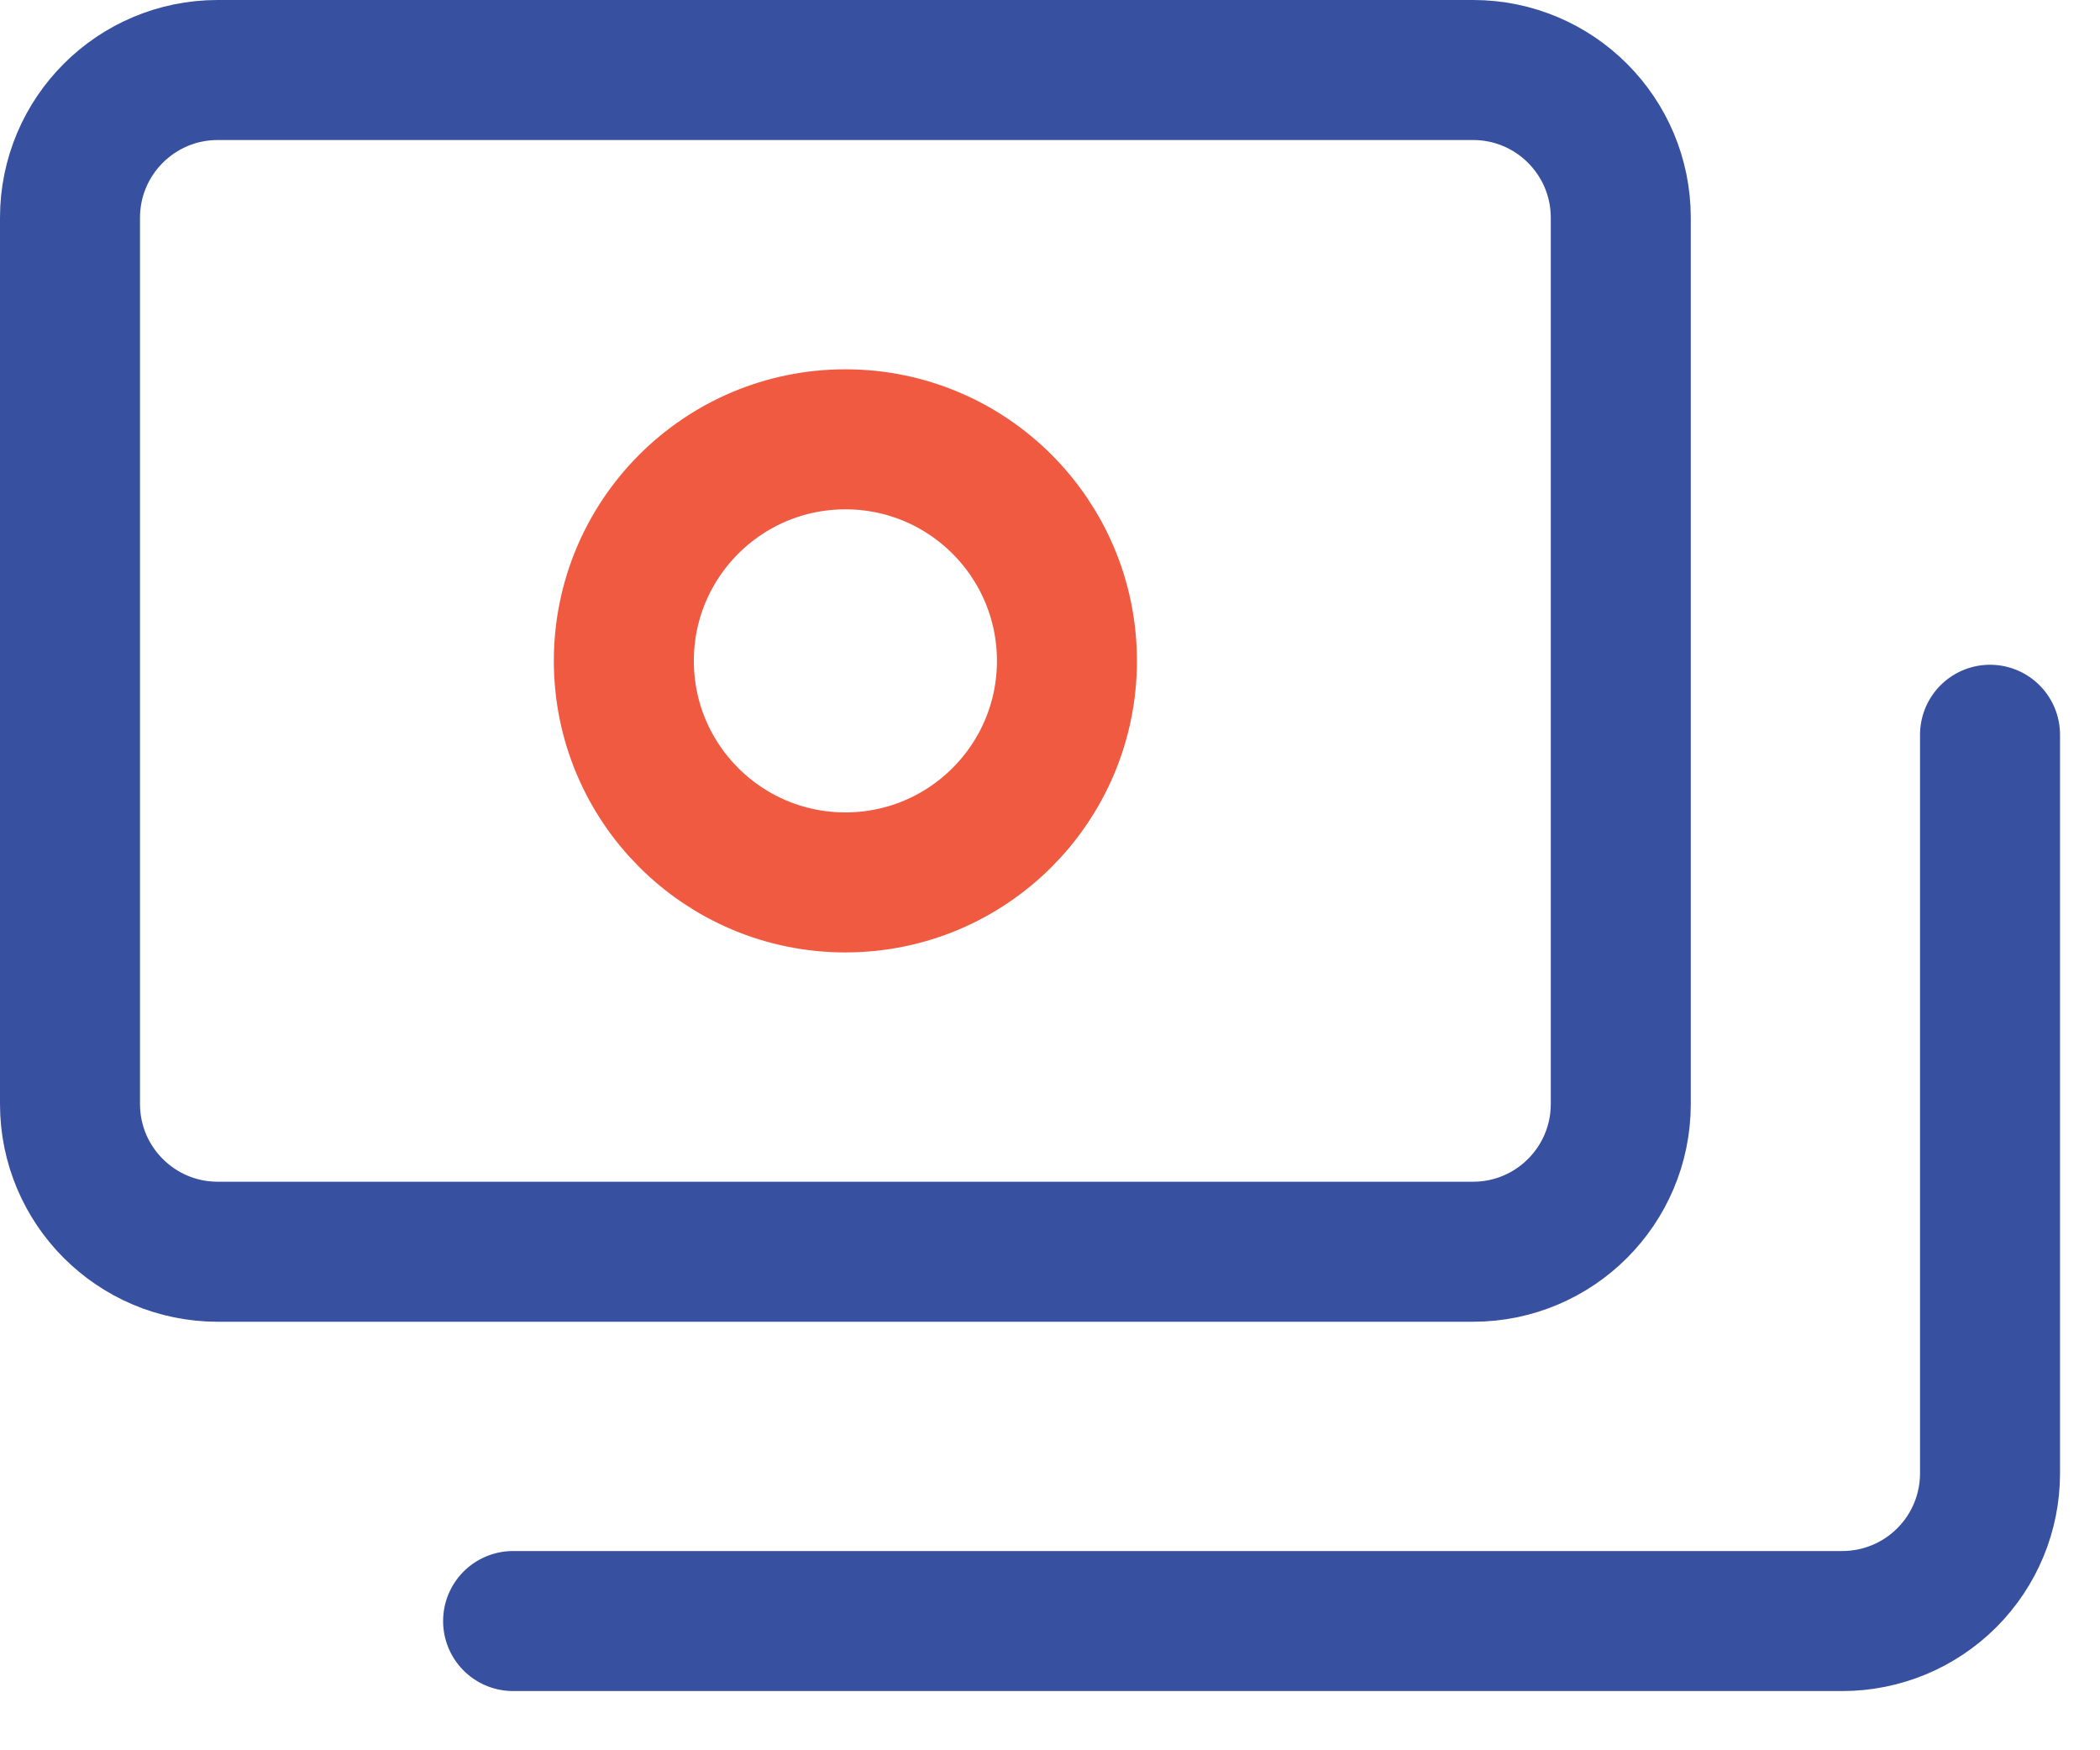 <svg width="30" height="25" viewBox="0 0 30 25" fill="none" xmlns="http://www.w3.org/2000/svg">
<path d="M21.044 1H3.11C1.945 1 1 1.945 1 3.11V15.769C1 16.934 1.945 17.879 3.11 17.879H21.044C22.209 17.879 23.154 16.934 23.154 15.769V3.11C23.154 1.945 22.209 1 21.044 1Z" stroke="#3750A0" stroke-width="2" stroke-linecap="round" stroke-linejoin="round"/>
<path d="M12.077 12.604C13.825 12.604 15.242 11.187 15.242 9.44C15.242 7.692 13.825 6.275 12.077 6.275C10.329 6.275 8.912 7.692 8.912 9.44C8.912 11.187 10.329 12.604 12.077 12.604Z" stroke="#F05A41" stroke-width="2" stroke-linecap="round" stroke-linejoin="round"/>
<path d="M7.33 23.154H26.319C26.878 23.154 27.415 22.932 27.811 22.536C28.207 22.14 28.429 21.604 28.429 21.044V10.495" stroke="#3750A0" stroke-width="2" stroke-linecap="round" stroke-linejoin="round"/>
</svg>
